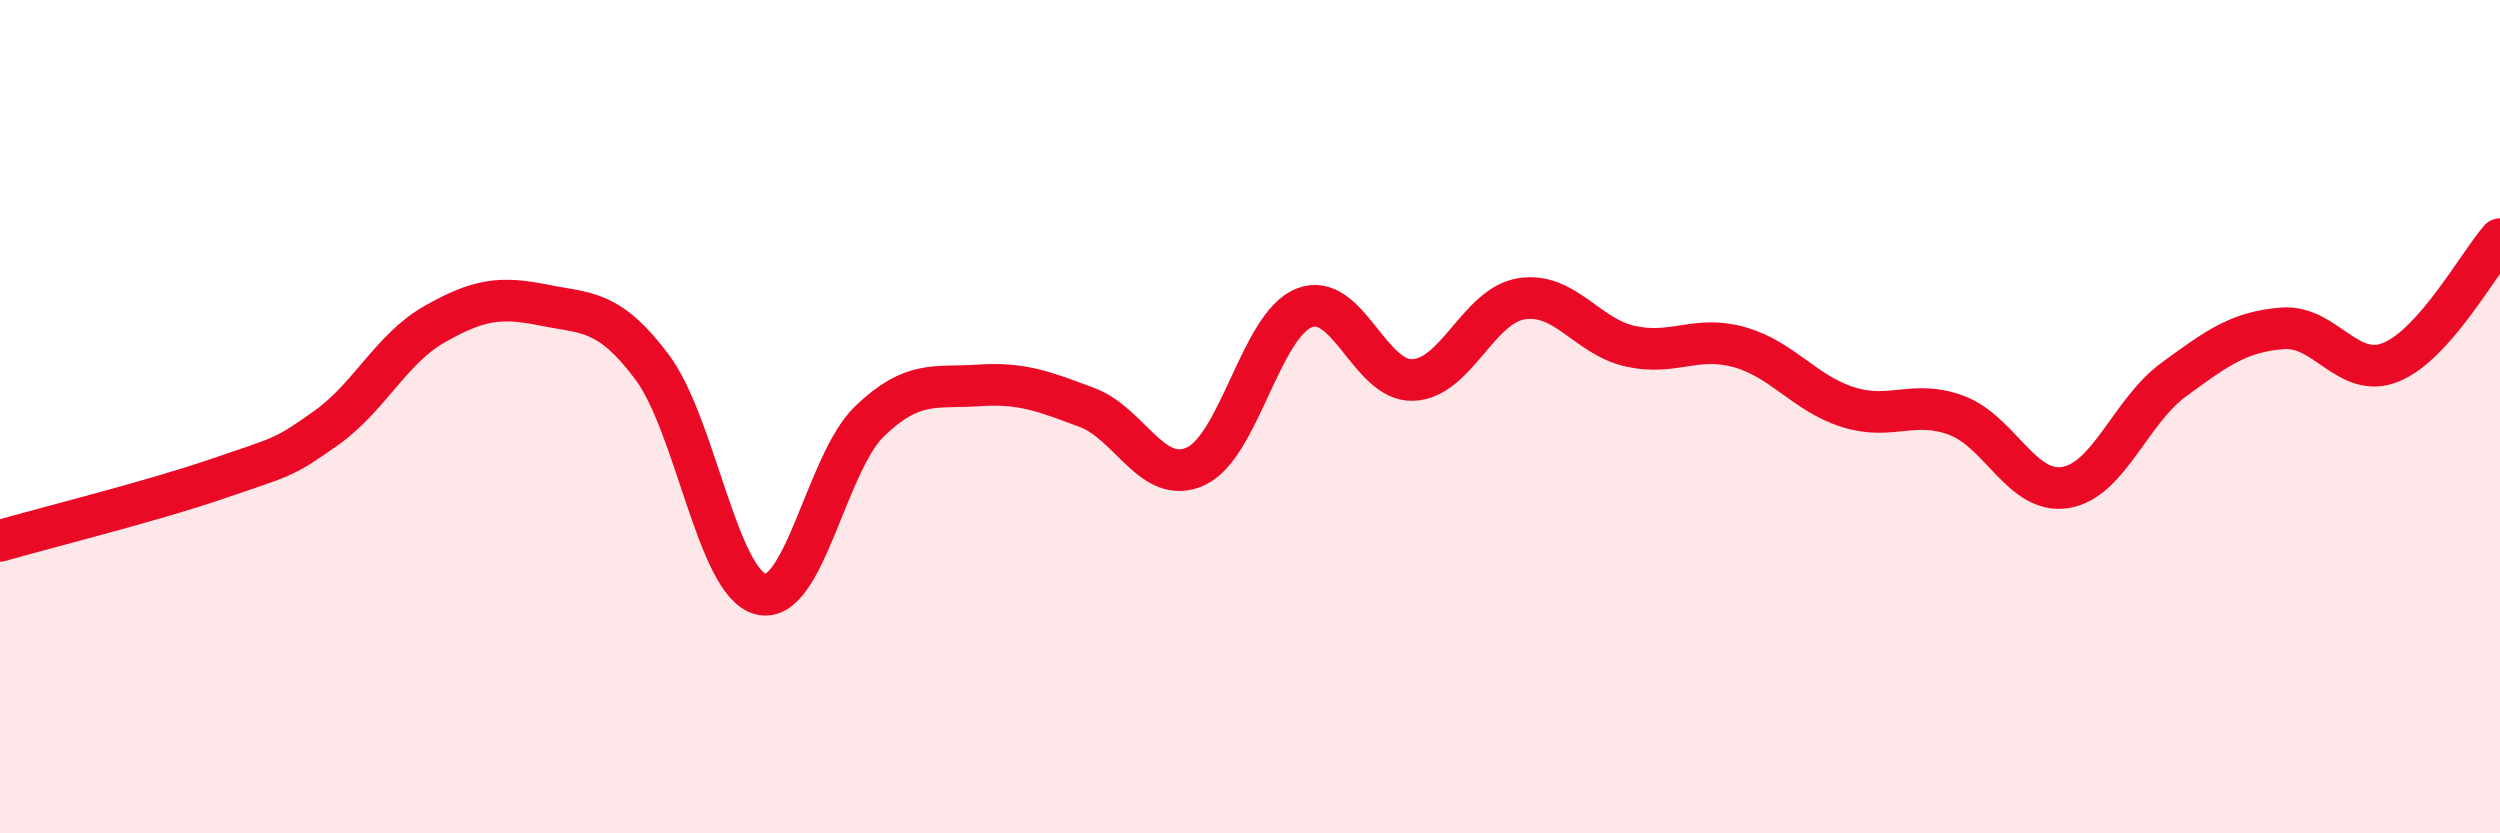 
    <svg width="60" height="20" viewBox="0 0 60 20" xmlns="http://www.w3.org/2000/svg">
      <path
        d="M 0,12.98 C 1.04,12.68 3.65,12.03 5.22,11.49 C 6.79,10.95 6.79,11.01 7.83,10.27 C 8.87,9.53 9.39,8.37 10.43,7.78 C 11.47,7.19 12,7.11 13.04,7.32 C 14.08,7.53 14.61,7.42 15.65,8.81 C 16.69,10.2 17.22,14 18.26,14.26 C 19.3,14.52 19.83,11.11 20.87,10.11 C 21.91,9.11 22.44,9.32 23.48,9.25 C 24.52,9.18 25.05,9.39 26.09,9.78 C 27.13,10.17 27.66,11.67 28.7,11.19 C 29.74,10.71 30.26,7.8 31.3,7.39 C 32.34,6.98 32.87,9.16 33.91,9.12 C 34.95,9.08 35.48,7.33 36.52,7.17 C 37.56,7.01 38.09,8.08 39.13,8.31 C 40.17,8.54 40.7,8.04 41.74,8.33 C 42.78,8.62 43.31,9.44 44.35,9.77 C 45.39,10.1 45.92,9.58 46.96,9.97 C 48,10.36 48.53,11.87 49.57,11.7 C 50.61,11.53 51.13,9.87 52.17,9.11 C 53.21,8.35 53.74,7.96 54.78,7.88 C 55.82,7.8 56.35,9.12 57.39,8.69 C 58.43,8.26 59.48,6.33 60,5.74L60 20L0 20Z"
        fill="#EB0A25"
        opacity="0.1"
        stroke-linecap="round"
        stroke-linejoin="round"
      />
      <path
        d="M 0,12.98 C 1.04,12.68 3.65,12.03 5.22,11.49 C 6.79,10.95 6.79,11.01 7.83,10.27 C 8.87,9.53 9.39,8.37 10.43,7.78 C 11.47,7.19 12,7.11 13.04,7.32 C 14.08,7.53 14.61,7.42 15.65,8.81 C 16.69,10.2 17.22,14 18.26,14.26 C 19.3,14.52 19.83,11.11 20.87,10.11 C 21.91,9.11 22.44,9.32 23.48,9.25 C 24.52,9.18 25.05,9.39 26.09,9.78 C 27.13,10.17 27.66,11.67 28.7,11.19 C 29.74,10.71 30.26,7.8 31.3,7.39 C 32.34,6.98 32.87,9.16 33.91,9.12 C 34.95,9.08 35.48,7.33 36.52,7.17 C 37.56,7.01 38.09,8.08 39.13,8.31 C 40.17,8.54 40.7,8.04 41.74,8.33 C 42.78,8.62 43.31,9.44 44.35,9.77 C 45.39,10.1 45.92,9.58 46.96,9.97 C 48,10.36 48.53,11.87 49.57,11.7 C 50.61,11.53 51.13,9.87 52.17,9.11 C 53.21,8.35 53.74,7.96 54.78,7.88 C 55.82,7.8 56.35,9.12 57.39,8.69 C 58.43,8.26 59.48,6.33 60,5.74"
        stroke="#EB0A25"
        stroke-width="1"
        fill="none"
        stroke-linecap="round"
        stroke-linejoin="round"
      />
    </svg>
  